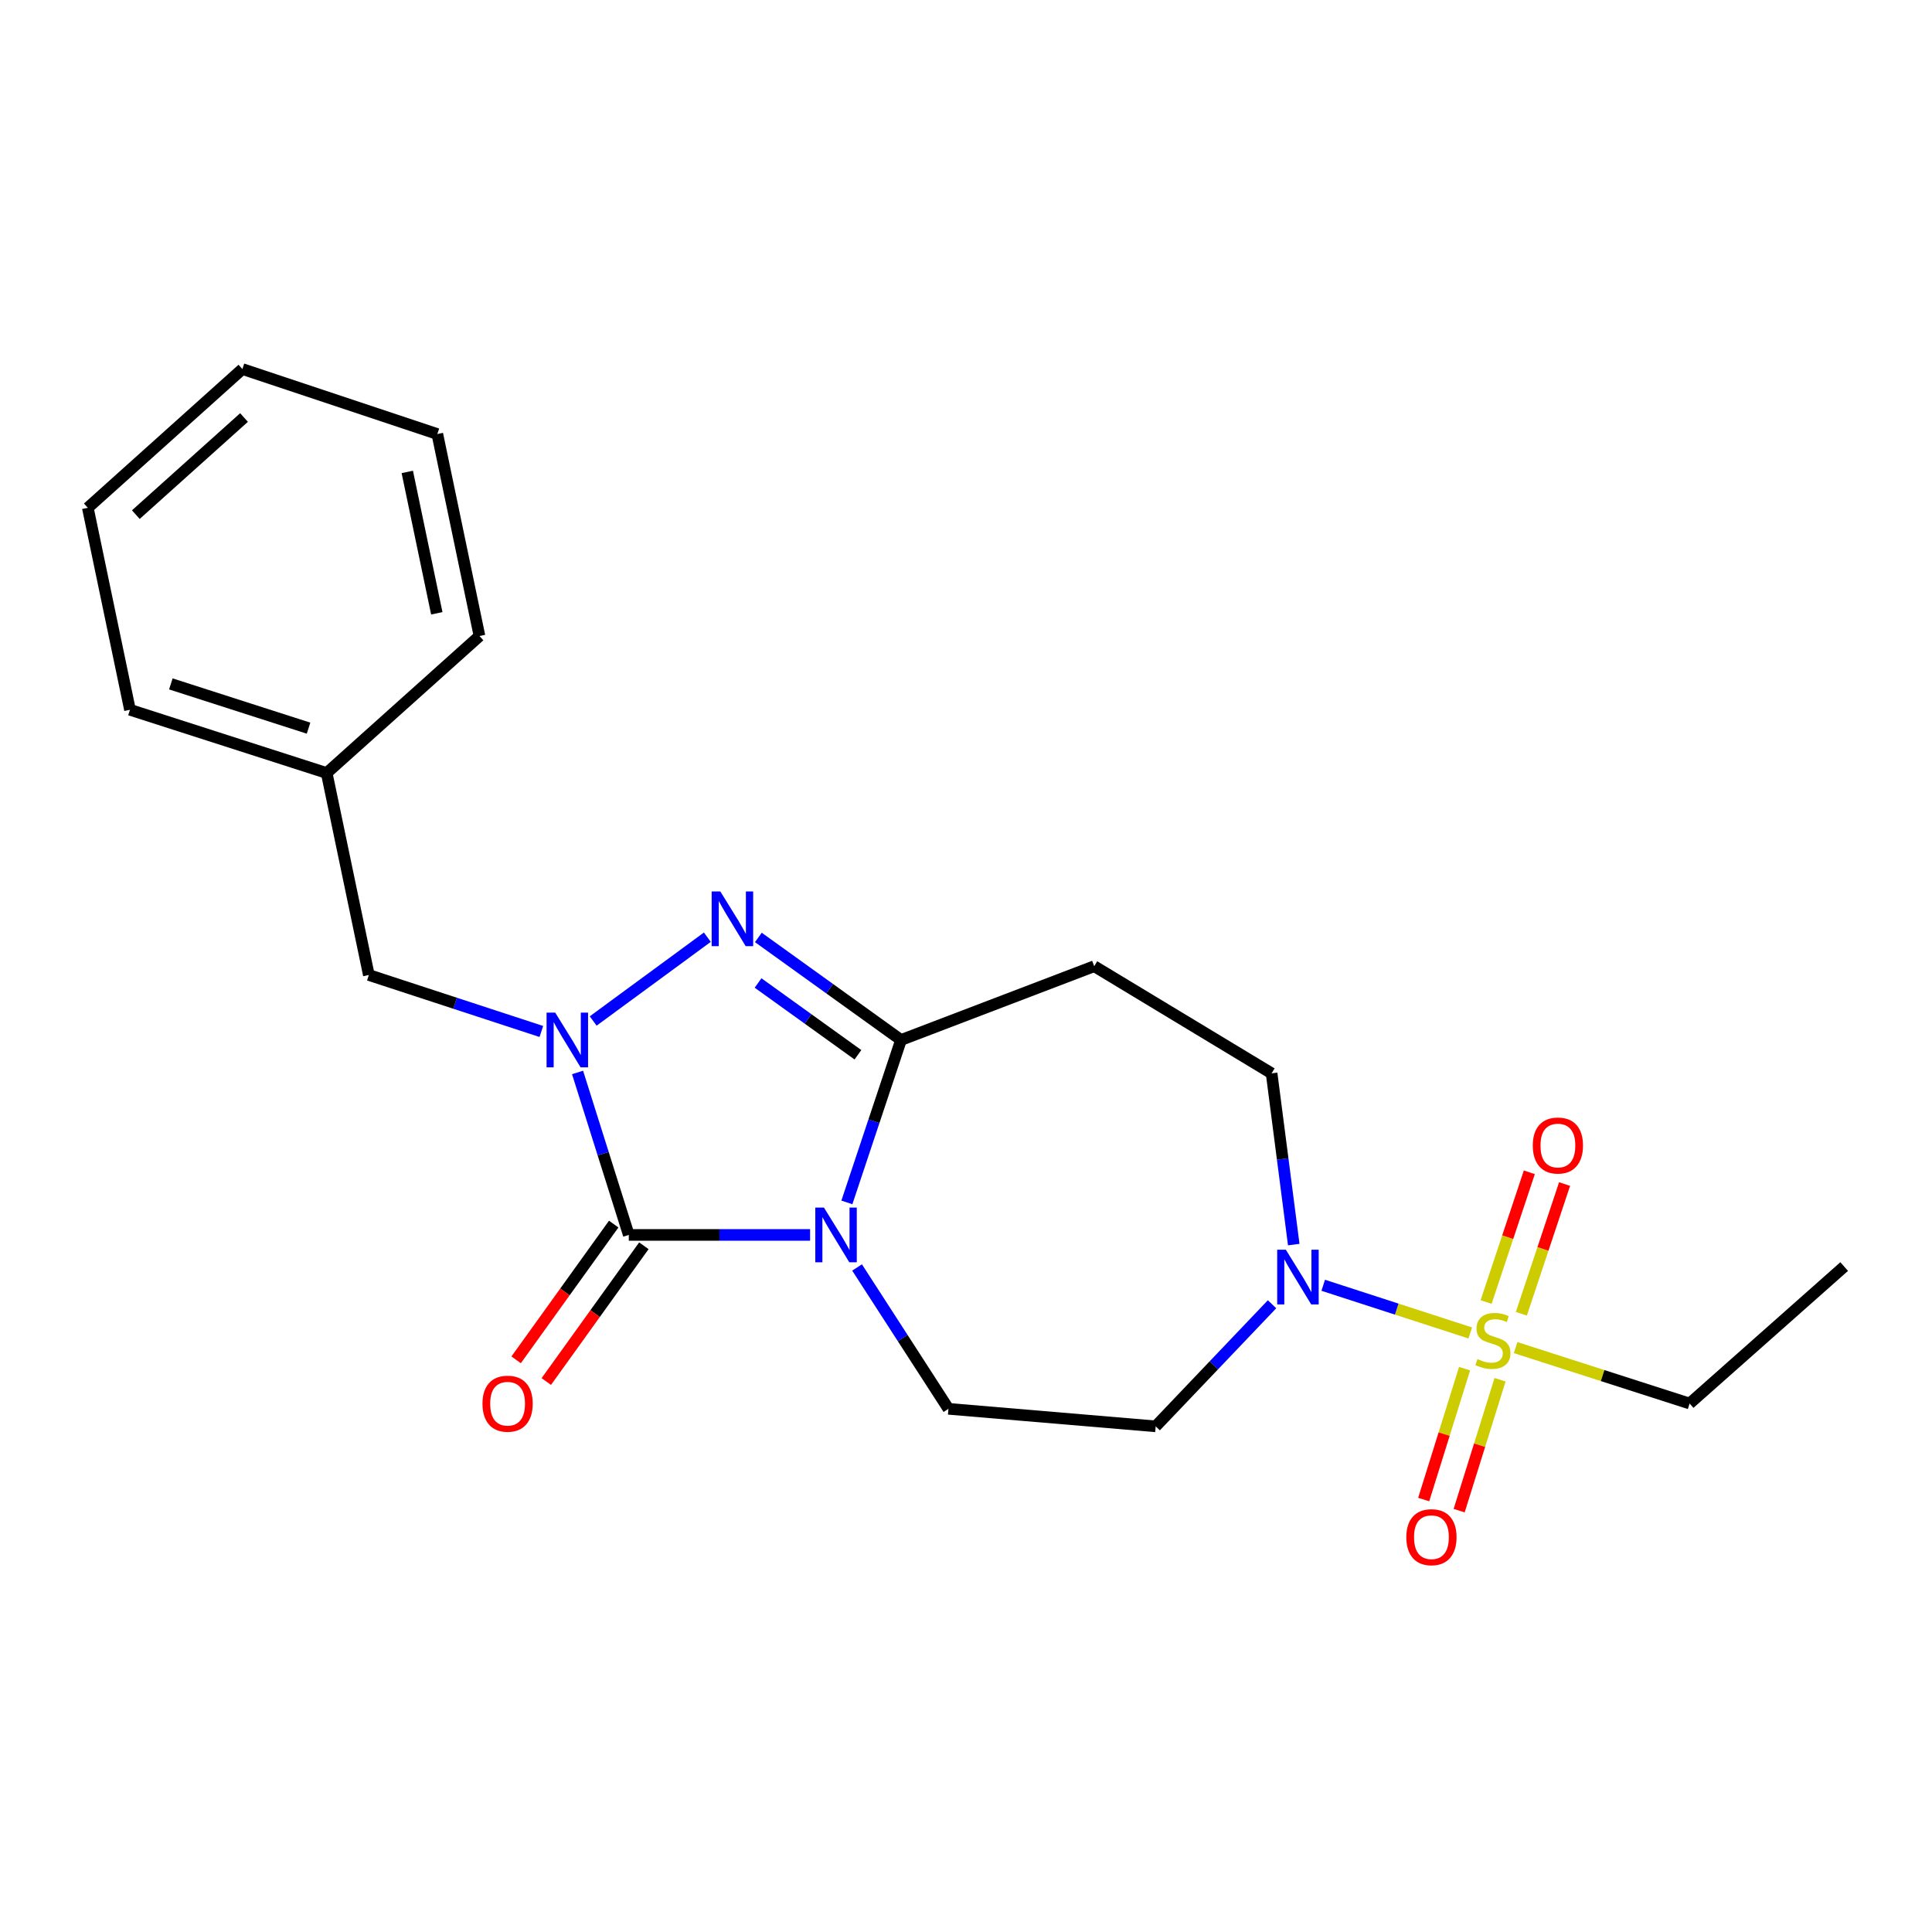 <?xml version='1.0' encoding='iso-8859-1'?>
<svg version='1.1' baseProfile='full'
              xmlns='http://www.w3.org/2000/svg'
                      xmlns:rdkit='http://www.rdkit.org/xml'
                      xmlns:xlink='http://www.w3.org/1999/xlink'
                  xml:space='preserve'
width='1000px' height='1000px' viewBox='0 0 1000 1000'>
<!-- END OF HEADER -->
<rect style='opacity:1.0;fill:#FFFFFF;stroke:none' width='1000' height='1000' x='0' y='0'> </rect>
<path class='bond-0' d='M 419.309,639.197 L 372.385,639.197' style='fill:none;fill-rule:evenodd;stroke:#0000FF;stroke-width:6px;stroke-linecap:butt;stroke-linejoin:miter;stroke-opacity:1' />
<path class='bond-0' d='M 372.385,639.197 L 325.46,639.197' style='fill:none;fill-rule:evenodd;stroke:#000000;stroke-width:6px;stroke-linecap:butt;stroke-linejoin:miter;stroke-opacity:1' />
<path class='bond-1' d='M 438.338,622.378 L 452.352,580.336' style='fill:none;fill-rule:evenodd;stroke:#0000FF;stroke-width:6px;stroke-linecap:butt;stroke-linejoin:miter;stroke-opacity:1' />
<path class='bond-1' d='M 452.352,580.336 L 466.366,538.294' style='fill:none;fill-rule:evenodd;stroke:#000000;stroke-width:6px;stroke-linecap:butt;stroke-linejoin:miter;stroke-opacity:1' />
<path class='bond-2' d='M 443.616,656.036 L 467.262,692.619' style='fill:none;fill-rule:evenodd;stroke:#0000FF;stroke-width:6px;stroke-linecap:butt;stroke-linejoin:miter;stroke-opacity:1' />
<path class='bond-2' d='M 467.262,692.619 L 490.908,729.202' style='fill:none;fill-rule:evenodd;stroke:#000000;stroke-width:6px;stroke-linecap:butt;stroke-linejoin:miter;stroke-opacity:1' />
<path class='bond-3' d='M 325.46,639.197 L 312.201,597.148' style='fill:none;fill-rule:evenodd;stroke:#000000;stroke-width:6px;stroke-linecap:butt;stroke-linejoin:miter;stroke-opacity:1' />
<path class='bond-3' d='M 312.201,597.148 L 298.941,555.099' style='fill:none;fill-rule:evenodd;stroke:#0000FF;stroke-width:6px;stroke-linecap:butt;stroke-linejoin:miter;stroke-opacity:1' />
<path class='bond-4' d='M 317.652,633.584 L 292.4,668.716' style='fill:none;fill-rule:evenodd;stroke:#000000;stroke-width:6px;stroke-linecap:butt;stroke-linejoin:miter;stroke-opacity:1' />
<path class='bond-4' d='M 292.4,668.716 L 267.148,703.848' style='fill:none;fill-rule:evenodd;stroke:#FF0000;stroke-width:6px;stroke-linecap:butt;stroke-linejoin:miter;stroke-opacity:1' />
<path class='bond-4' d='M 333.268,644.809 L 308.016,679.941' style='fill:none;fill-rule:evenodd;stroke:#000000;stroke-width:6px;stroke-linecap:butt;stroke-linejoin:miter;stroke-opacity:1' />
<path class='bond-4' d='M 308.016,679.941 L 282.764,715.072' style='fill:none;fill-rule:evenodd;stroke:#FF0000;stroke-width:6px;stroke-linecap:butt;stroke-linejoin:miter;stroke-opacity:1' />
<path class='bond-5' d='M 280.2,533.892 L 235.556,519.276' style='fill:none;fill-rule:evenodd;stroke:#0000FF;stroke-width:6px;stroke-linecap:butt;stroke-linejoin:miter;stroke-opacity:1' />
<path class='bond-5' d='M 235.556,519.276 L 190.912,504.659' style='fill:none;fill-rule:evenodd;stroke:#000000;stroke-width:6px;stroke-linecap:butt;stroke-linejoin:miter;stroke-opacity:1' />
<path class='bond-6' d='M 307.032,528.464 L 366.121,485.09' style='fill:none;fill-rule:evenodd;stroke:#0000FF;stroke-width:6px;stroke-linecap:butt;stroke-linejoin:miter;stroke-opacity:1' />
<path class='bond-7' d='M 466.366,538.294 L 429.444,511.755' style='fill:none;fill-rule:evenodd;stroke:#000000;stroke-width:6px;stroke-linecap:butt;stroke-linejoin:miter;stroke-opacity:1' />
<path class='bond-7' d='M 429.444,511.755 L 392.522,485.217' style='fill:none;fill-rule:evenodd;stroke:#0000FF;stroke-width:6px;stroke-linecap:butt;stroke-linejoin:miter;stroke-opacity:1' />
<path class='bond-7' d='M 444.064,545.948 L 418.219,527.371' style='fill:none;fill-rule:evenodd;stroke:#000000;stroke-width:6px;stroke-linecap:butt;stroke-linejoin:miter;stroke-opacity:1' />
<path class='bond-7' d='M 418.219,527.371 L 392.374,508.794' style='fill:none;fill-rule:evenodd;stroke:#0000FF;stroke-width:6px;stroke-linecap:butt;stroke-linejoin:miter;stroke-opacity:1' />
<path class='bond-8' d='M 466.366,538.294 L 566.361,500.108' style='fill:none;fill-rule:evenodd;stroke:#000000;stroke-width:6px;stroke-linecap:butt;stroke-linejoin:miter;stroke-opacity:1' />
<path class='bond-9' d='M 760.997,689.936 L 722.948,677.597' style='fill:none;fill-rule:evenodd;stroke:#CCCC00;stroke-width:6px;stroke-linecap:butt;stroke-linejoin:miter;stroke-opacity:1' />
<path class='bond-9' d='M 722.948,677.597 L 684.899,665.257' style='fill:none;fill-rule:evenodd;stroke:#0000FF;stroke-width:6px;stroke-linecap:butt;stroke-linejoin:miter;stroke-opacity:1' />
<path class='bond-10' d='M 758.068,708.419 L 747.483,742.293' style='fill:none;fill-rule:evenodd;stroke:#CCCC00;stroke-width:6px;stroke-linecap:butt;stroke-linejoin:miter;stroke-opacity:1' />
<path class='bond-10' d='M 747.483,742.293 L 736.898,776.167' style='fill:none;fill-rule:evenodd;stroke:#FF0000;stroke-width:6px;stroke-linecap:butt;stroke-linejoin:miter;stroke-opacity:1' />
<path class='bond-10' d='M 776.424,714.156 L 765.839,748.029' style='fill:none;fill-rule:evenodd;stroke:#CCCC00;stroke-width:6px;stroke-linecap:butt;stroke-linejoin:miter;stroke-opacity:1' />
<path class='bond-10' d='M 765.839,748.029 L 755.254,781.903' style='fill:none;fill-rule:evenodd;stroke:#FF0000;stroke-width:6px;stroke-linecap:butt;stroke-linejoin:miter;stroke-opacity:1' />
<path class='bond-11' d='M 787.445,680.002 L 798.636,646.429' style='fill:none;fill-rule:evenodd;stroke:#CCCC00;stroke-width:6px;stroke-linecap:butt;stroke-linejoin:miter;stroke-opacity:1' />
<path class='bond-11' d='M 798.636,646.429 L 809.827,612.855' style='fill:none;fill-rule:evenodd;stroke:#FF0000;stroke-width:6px;stroke-linecap:butt;stroke-linejoin:miter;stroke-opacity:1' />
<path class='bond-11' d='M 769.2,673.921 L 780.391,640.347' style='fill:none;fill-rule:evenodd;stroke:#CCCC00;stroke-width:6px;stroke-linecap:butt;stroke-linejoin:miter;stroke-opacity:1' />
<path class='bond-11' d='M 780.391,640.347 L 791.582,606.773' style='fill:none;fill-rule:evenodd;stroke:#FF0000;stroke-width:6px;stroke-linecap:butt;stroke-linejoin:miter;stroke-opacity:1' />
<path class='bond-12' d='M 784.483,697.519 L 829.512,711.993' style='fill:none;fill-rule:evenodd;stroke:#CCCC00;stroke-width:6px;stroke-linecap:butt;stroke-linejoin:miter;stroke-opacity:1' />
<path class='bond-12' d='M 829.512,711.993 L 874.541,726.467' style='fill:none;fill-rule:evenodd;stroke:#000000;stroke-width:6px;stroke-linecap:butt;stroke-linejoin:miter;stroke-opacity:1' />
<path class='bond-13' d='M 658.407,675.082 L 628.293,706.678' style='fill:none;fill-rule:evenodd;stroke:#0000FF;stroke-width:6px;stroke-linecap:butt;stroke-linejoin:miter;stroke-opacity:1' />
<path class='bond-13' d='M 628.293,706.678 L 598.179,738.273' style='fill:none;fill-rule:evenodd;stroke:#000000;stroke-width:6px;stroke-linecap:butt;stroke-linejoin:miter;stroke-opacity:1' />
<path class='bond-14' d='M 669.641,644.196 L 663.912,599.878' style='fill:none;fill-rule:evenodd;stroke:#0000FF;stroke-width:6px;stroke-linecap:butt;stroke-linejoin:miter;stroke-opacity:1' />
<path class='bond-14' d='M 663.912,599.878 L 658.182,555.559' style='fill:none;fill-rule:evenodd;stroke:#000000;stroke-width:6px;stroke-linecap:butt;stroke-linejoin:miter;stroke-opacity:1' />
<path class='bond-15' d='M 490.908,729.202 L 598.179,738.273' style='fill:none;fill-rule:evenodd;stroke:#000000;stroke-width:6px;stroke-linecap:butt;stroke-linejoin:miter;stroke-opacity:1' />
<path class='bond-16' d='M 566.361,500.108 L 658.182,555.559' style='fill:none;fill-rule:evenodd;stroke:#000000;stroke-width:6px;stroke-linecap:butt;stroke-linejoin:miter;stroke-opacity:1' />
<path class='bond-17' d='M 190.912,504.659 L 169.094,400.112' style='fill:none;fill-rule:evenodd;stroke:#000000;stroke-width:6px;stroke-linecap:butt;stroke-linejoin:miter;stroke-opacity:1' />
<path class='bond-18' d='M 874.541,726.467 L 954.545,655.565' style='fill:none;fill-rule:evenodd;stroke:#000000;stroke-width:6px;stroke-linecap:butt;stroke-linejoin:miter;stroke-opacity:1' />
<path class='bond-19' d='M 169.094,400.112 L 67.272,367.386' style='fill:none;fill-rule:evenodd;stroke:#000000;stroke-width:6px;stroke-linecap:butt;stroke-linejoin:miter;stroke-opacity:1' />
<path class='bond-19' d='M 159.706,376.894 L 88.43,353.986' style='fill:none;fill-rule:evenodd;stroke:#000000;stroke-width:6px;stroke-linecap:butt;stroke-linejoin:miter;stroke-opacity:1' />
<path class='bond-20' d='M 169.094,400.112 L 248.18,329.2' style='fill:none;fill-rule:evenodd;stroke:#000000;stroke-width:6px;stroke-linecap:butt;stroke-linejoin:miter;stroke-opacity:1' />
<path class='bond-21' d='M 67.272,367.386 L 45.455,262.84' style='fill:none;fill-rule:evenodd;stroke:#000000;stroke-width:6px;stroke-linecap:butt;stroke-linejoin:miter;stroke-opacity:1' />
<path class='bond-22' d='M 248.18,329.2 L 226.362,224.654' style='fill:none;fill-rule:evenodd;stroke:#000000;stroke-width:6px;stroke-linecap:butt;stroke-linejoin:miter;stroke-opacity:1' />
<path class='bond-22' d='M 226.081,317.447 L 210.809,244.264' style='fill:none;fill-rule:evenodd;stroke:#000000;stroke-width:6px;stroke-linecap:butt;stroke-linejoin:miter;stroke-opacity:1' />
<path class='bond-23' d='M 45.455,262.84 L 125.459,191.019' style='fill:none;fill-rule:evenodd;stroke:#000000;stroke-width:6px;stroke-linecap:butt;stroke-linejoin:miter;stroke-opacity:1' />
<path class='bond-23' d='M 70.302,266.378 L 126.306,216.104' style='fill:none;fill-rule:evenodd;stroke:#000000;stroke-width:6px;stroke-linecap:butt;stroke-linejoin:miter;stroke-opacity:1' />
<path class='bond-24' d='M 226.362,224.654 L 125.459,191.019' style='fill:none;fill-rule:evenodd;stroke:#000000;stroke-width:6px;stroke-linecap:butt;stroke-linejoin:miter;stroke-opacity:1' />
<path  class='atom-0' d='M 426.471 625.037
L 435.751 640.037
Q 436.671 641.517, 438.151 644.197
Q 439.631 646.877, 439.711 647.037
L 439.711 625.037
L 443.471 625.037
L 443.471 653.357
L 439.591 653.357
L 429.631 636.957
Q 428.471 635.037, 427.231 632.837
Q 426.031 630.637, 425.671 629.957
L 425.671 653.357
L 421.991 653.357
L 421.991 625.037
L 426.471 625.037
' fill='#0000FF'/>
<path  class='atom-2' d='M 287.382 524.134
L 296.662 539.134
Q 297.582 540.614, 299.062 543.294
Q 300.542 545.974, 300.622 546.134
L 300.622 524.134
L 304.382 524.134
L 304.382 552.454
L 300.502 552.454
L 290.542 536.054
Q 289.382 534.134, 288.142 531.934
Q 286.942 529.734, 286.582 529.054
L 286.582 552.454
L 282.902 552.454
L 282.902 524.134
L 287.382 524.134
' fill='#0000FF'/>
<path  class='atom-4' d='M 372.836 461.406
L 382.116 476.406
Q 383.036 477.886, 384.516 480.566
Q 385.996 483.246, 386.076 483.406
L 386.076 461.406
L 389.836 461.406
L 389.836 489.726
L 385.956 489.726
L 375.996 473.326
Q 374.836 471.406, 373.596 469.206
Q 372.396 467.006, 372.036 466.326
L 372.036 489.726
L 368.356 489.726
L 368.356 461.406
L 372.836 461.406
' fill='#0000FF'/>
<path  class='atom-5' d='M 764.729 703.461
Q 765.049 703.581, 766.369 704.141
Q 767.689 704.701, 769.129 705.061
Q 770.609 705.381, 772.049 705.381
Q 774.729 705.381, 776.289 704.101
Q 777.849 702.781, 777.849 700.501
Q 777.849 698.941, 777.049 697.981
Q 776.289 697.021, 775.089 696.501
Q 773.889 695.981, 771.889 695.381
Q 769.369 694.621, 767.849 693.901
Q 766.369 693.181, 765.289 691.661
Q 764.249 690.141, 764.249 687.581
Q 764.249 684.021, 766.649 681.821
Q 769.089 679.621, 773.889 679.621
Q 777.169 679.621, 780.889 681.181
L 779.969 684.261
Q 776.569 682.861, 774.009 682.861
Q 771.249 682.861, 769.729 684.021
Q 768.209 685.141, 768.249 687.101
Q 768.249 688.621, 769.009 689.541
Q 769.809 690.461, 770.929 690.981
Q 772.089 691.501, 774.009 692.101
Q 776.569 692.901, 778.089 693.701
Q 779.609 694.501, 780.689 696.141
Q 781.809 697.741, 781.809 700.501
Q 781.809 704.421, 779.169 706.541
Q 776.569 708.621, 772.209 708.621
Q 769.689 708.621, 767.769 708.061
Q 765.889 707.541, 763.649 706.621
L 764.729 703.461
' fill='#CCCC00'/>
<path  class='atom-6' d='M 665.555 646.854
L 674.835 661.854
Q 675.755 663.334, 677.235 666.014
Q 678.715 668.694, 678.795 668.854
L 678.795 646.854
L 682.555 646.854
L 682.555 675.174
L 678.675 675.174
L 668.715 658.774
Q 667.555 656.854, 666.315 654.654
Q 665.115 652.454, 664.755 651.774
L 664.755 675.174
L 661.075 675.174
L 661.075 646.854
L 665.555 646.854
' fill='#0000FF'/>
<path  class='atom-11' d='M 727.911 795.643
Q 727.911 788.843, 731.271 785.043
Q 734.631 781.243, 740.911 781.243
Q 747.191 781.243, 750.551 785.043
Q 753.911 788.843, 753.911 795.643
Q 753.911 802.523, 750.511 806.443
Q 747.111 810.323, 740.911 810.323
Q 734.671 810.323, 731.271 806.443
Q 727.911 802.563, 727.911 795.643
M 740.911 807.123
Q 745.231 807.123, 747.551 804.243
Q 749.911 801.323, 749.911 795.643
Q 749.911 790.083, 747.551 787.283
Q 745.231 784.443, 740.911 784.443
Q 736.591 784.443, 734.231 787.243
Q 731.911 790.043, 731.911 795.643
Q 731.911 801.363, 734.231 804.243
Q 736.591 807.123, 740.911 807.123
' fill='#FF0000'/>
<path  class='atom-12' d='M 793.364 592.917
Q 793.364 586.117, 796.724 582.317
Q 800.084 578.517, 806.364 578.517
Q 812.644 578.517, 816.004 582.317
Q 819.364 586.117, 819.364 592.917
Q 819.364 599.797, 815.964 603.717
Q 812.564 607.597, 806.364 607.597
Q 800.124 607.597, 796.724 603.717
Q 793.364 599.837, 793.364 592.917
M 806.364 604.397
Q 810.684 604.397, 813.004 601.517
Q 815.364 598.597, 815.364 592.917
Q 815.364 587.357, 813.004 584.557
Q 810.684 581.717, 806.364 581.717
Q 802.044 581.717, 799.684 584.517
Q 797.364 587.317, 797.364 592.917
Q 797.364 598.637, 799.684 601.517
Q 802.044 604.397, 806.364 604.397
' fill='#FF0000'/>
<path  class='atom-13' d='M 249.732 726.547
Q 249.732 719.747, 253.092 715.947
Q 256.452 712.147, 262.732 712.147
Q 269.012 712.147, 272.372 715.947
Q 275.732 719.747, 275.732 726.547
Q 275.732 733.427, 272.332 737.347
Q 268.932 741.227, 262.732 741.227
Q 256.492 741.227, 253.092 737.347
Q 249.732 733.467, 249.732 726.547
M 262.732 738.027
Q 267.052 738.027, 269.372 735.147
Q 271.732 732.227, 271.732 726.547
Q 271.732 720.987, 269.372 718.187
Q 267.052 715.347, 262.732 715.347
Q 258.412 715.347, 256.052 718.147
Q 253.732 720.947, 253.732 726.547
Q 253.732 732.267, 256.052 735.147
Q 258.412 738.027, 262.732 738.027
' fill='#FF0000'/>
</svg>
